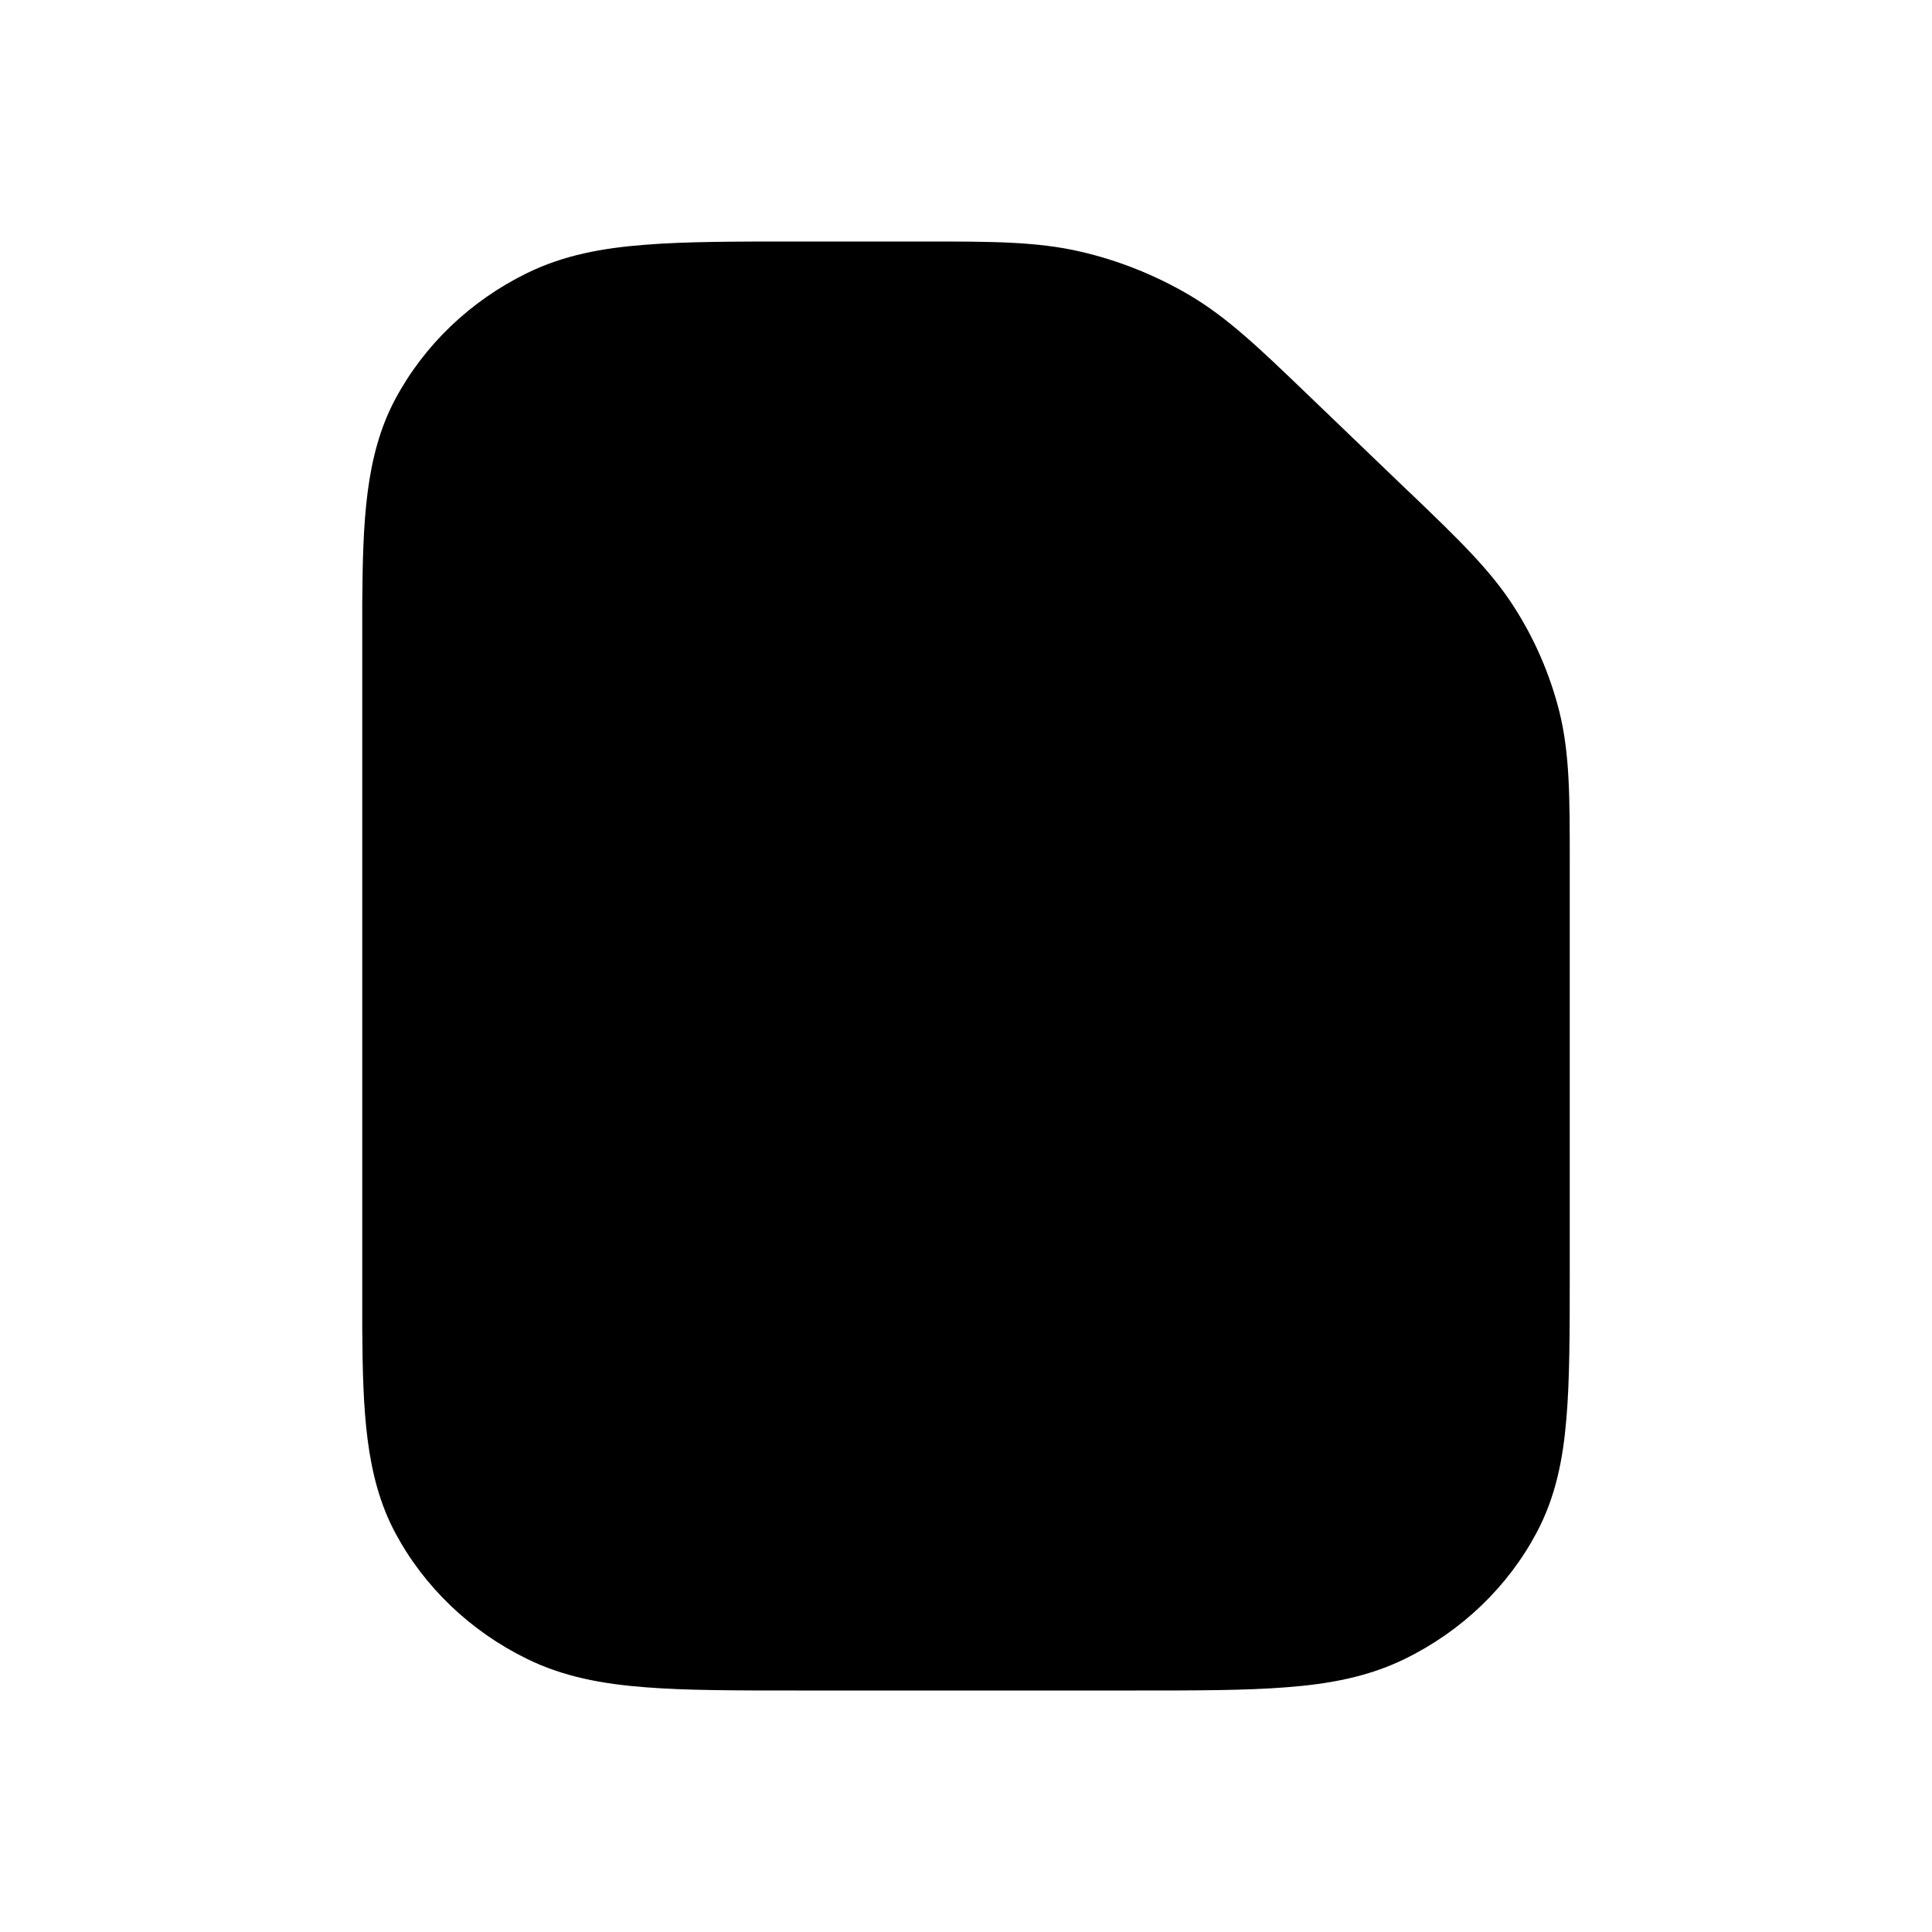 <svg width="16" height="16" viewBox="0 0 16 16" fill="none" xmlns="http://www.w3.org/2000/svg">
<path fill-rule="evenodd" clip-rule="evenodd" d="M3.271 3.31C3.024 3.776 3.005 4.323 3 4.996V11.004C3.005 11.677 3.024 12.224 3.271 12.69C3.511 13.141 3.894 13.508 4.364 13.738C4.667 13.887 4.99 13.946 5.342 13.973C5.68 14 6.095 14 6.598 14H9.4C9.904 14 10.319 14 10.657 13.973C11.008 13.946 11.331 13.887 11.635 13.738C12.105 13.508 12.488 13.141 12.727 12.69C12.882 12.398 12.944 12.088 12.972 11.751C13 11.426 13 11.028 13 10.545V7.191L13 7.122C13 6.601 13 6.24 12.914 5.894C12.837 5.588 12.711 5.295 12.539 5.027C12.345 4.723 12.08 4.468 11.696 4.099L11.645 4.051L10.863 3.3L10.813 3.252C10.429 2.883 10.163 2.628 9.847 2.442C9.567 2.278 9.262 2.156 8.944 2.083C8.583 2 8.207 2 7.664 2L7.593 2L6.598 2C6.095 2 5.68 2 5.342 2.027C4.99 2.054 4.667 2.113 4.364 2.262C3.894 2.492 3.511 2.859 3.271 3.31Z" fill="black"/>
</svg>
